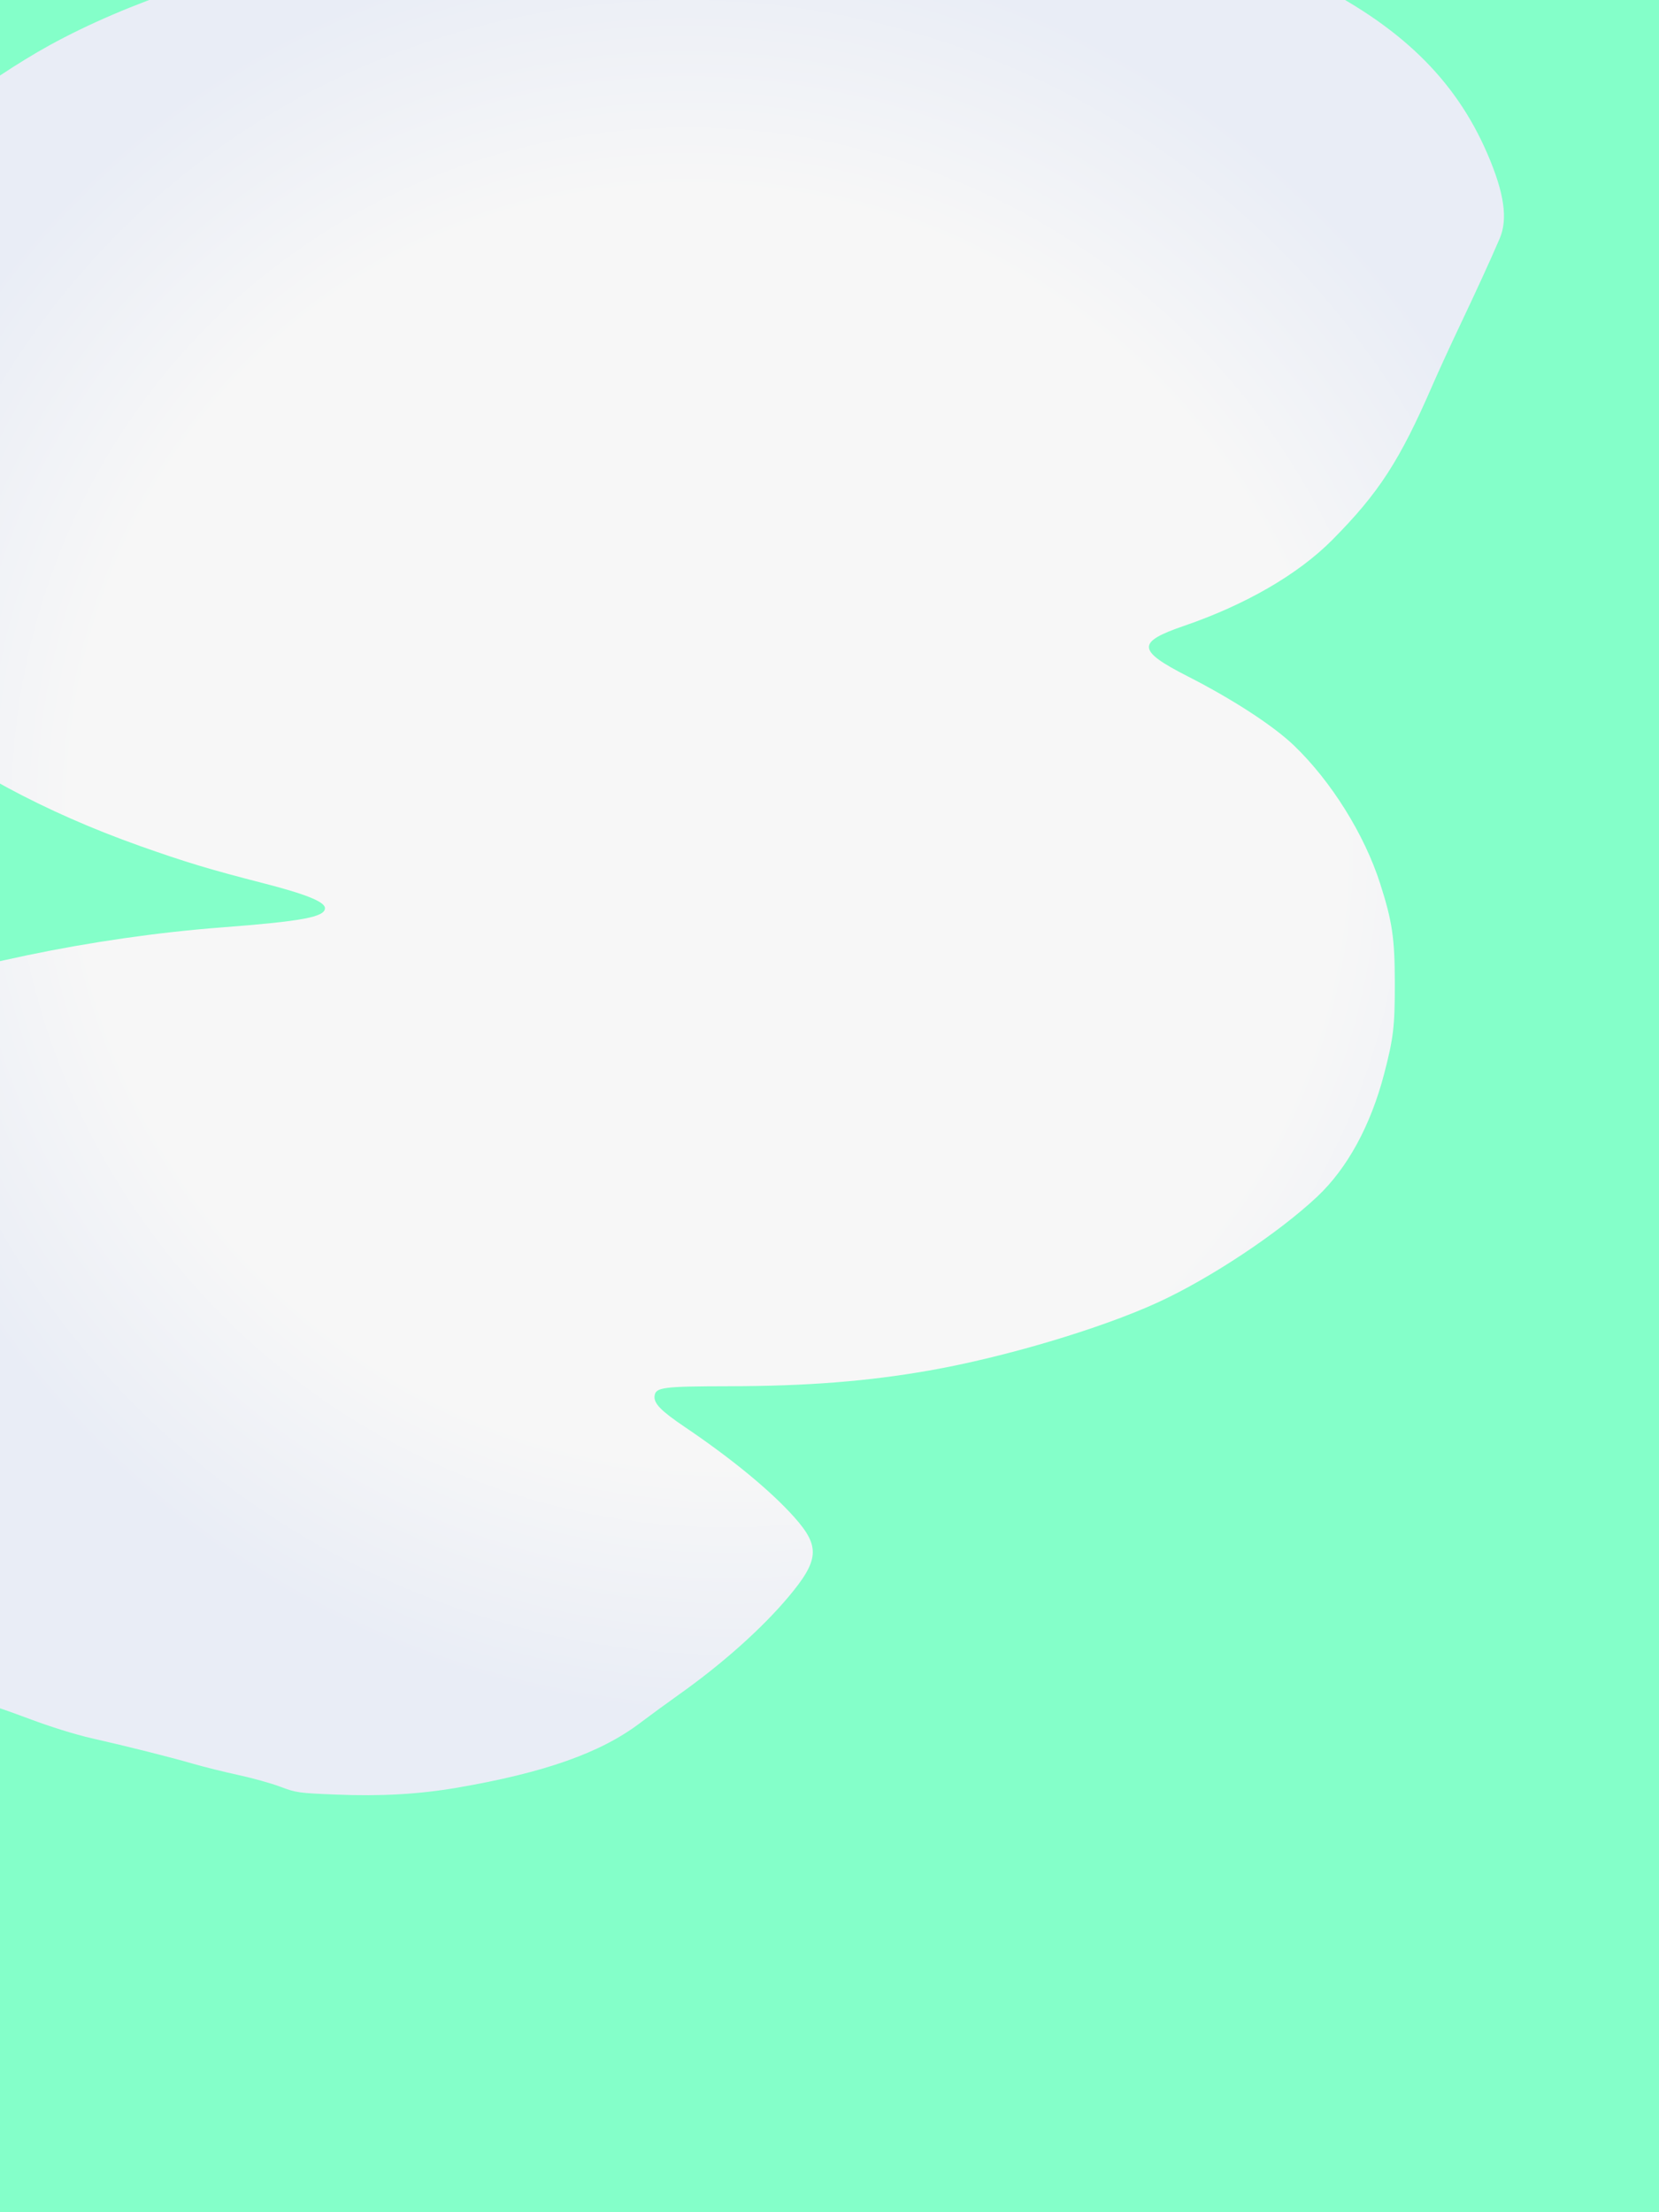 <?xml version="1.0" encoding="utf-8"?>
<svg xmlns="http://www.w3.org/2000/svg" width="360" height="480" viewBox="0 0 360 480" fill="none">
<rect x="0" y="0" width="360" height="480" fill="#333333" stroke="none"/>
<g clip-path="url(#clip0_148_1930)">
<rect width="360" height="480" fill="#84FFC9"/>
<path fill-rule="evenodd" clip-rule="evenodd" d="M145.736 -19.58C118.397 -17.965 94.659 -15.293 74.718 -11.587C50.144 -7.02 27.756 0.474 10.726 9.834C4.096 13.478 -4.709 19.323 -10.43 23.877C-15.543 27.949 -27.075 39.405 -30.907 44.22C-37.3 52.252 -44.044 63.747 -47.782 72.981C-53.86 87.998 -54.624 104.838 -49.862 118.8C-40.999 144.788 -11.264 168.782 30.407 183.572C40.169 187.037 45.7 188.707 57.068 191.619C66.391 194.008 70.515 195.674 70.515 197.05C70.515 198.974 65.541 199.898 47.986 201.236C20.43 203.336 -10.502 209.771 -30.129 217.488C-42.34 222.29 -51.305 227.65 -58.804 234.635C-70.92 245.921 -78.876 259.532 -83.095 276.196C-87.523 293.685 -87.626 308.02 -83.439 324.039C-81.094 333.009 -79.324 335.222 -70.858 339.762C-44.113 354.105 -26.746 361.931 -9.224 367.534C-4.775 368.957 2.27 371.404 6.43 372.973C10.939 374.672 16.371 376.363 19.878 377.158C27.778 378.948 36.571 381.159 41.94 382.706C44.367 383.405 48.81 384.508 51.815 385.157C54.82 385.806 58.885 386.945 60.85 387.687C64.263 388.978 64.796 389.053 72.826 389.38C82.736 389.782 90.897 389.317 99.305 387.871C118.132 384.634 130.325 380.325 138.808 373.911C140.885 372.341 144.817 369.469 147.546 367.529C156.824 360.934 165.336 353.331 171.05 346.536C177.787 338.525 178.016 335.544 172.378 329.218C167.282 323.5 158.779 316.494 148.58 309.609C143.429 306.131 141.85 304.513 142.037 302.903C142.257 301.007 143.778 300.807 158.205 300.781C175.132 300.751 188.238 299.722 201.626 297.373C217.945 294.51 238.824 288.293 251.24 282.6C262.609 277.388 277.441 267.543 285.841 259.636C292.369 253.491 297.417 244.241 300.341 233.064C302.385 225.249 302.685 222.696 302.671 213.215C302.657 203.535 302.124 199.931 299.487 191.707C296.068 181.042 288.869 169.511 280.787 161.755C276.318 157.466 267.492 151.722 257.727 146.747C246.727 141.142 246.589 139.339 256.886 135.815C270.269 131.233 281.692 124.618 289.084 117.167C299.212 106.959 303.743 99.961 310.895 83.477C312.097 80.706 314.742 74.943 316.772 70.671C320.348 63.144 323.371 56.541 325.42 51.777C327.243 47.541 326.435 41.908 322.79 33.429C315.755 17.067 303.617 5.36 283.461 -4.501C267.499 -12.311 244.29 -17.01 211.75 -19.021C199.381 -19.785 155.495 -20.157 145.736 -19.58Z" fill="url(#paint0_angular_148_1930)"/>
</g>
<defs>
<radialGradient id="paint0_angular_148_1930" cx="0" cy="0" r="1" gradientUnits="userSpaceOnUse" gradientTransform="translate(153.412 179.568) rotate(-34.752) scale(188.767 195.978)">
<stop offset="0.714" stop-color="#F7F7F7"/>
<stop offset="1" stop-color="#E9EDF6"/>
</radialGradient>
<clipPath id="clip0_148_1930">
<rect width="360" height="480" fill="white"/>
</clipPath>
</defs>
</svg>